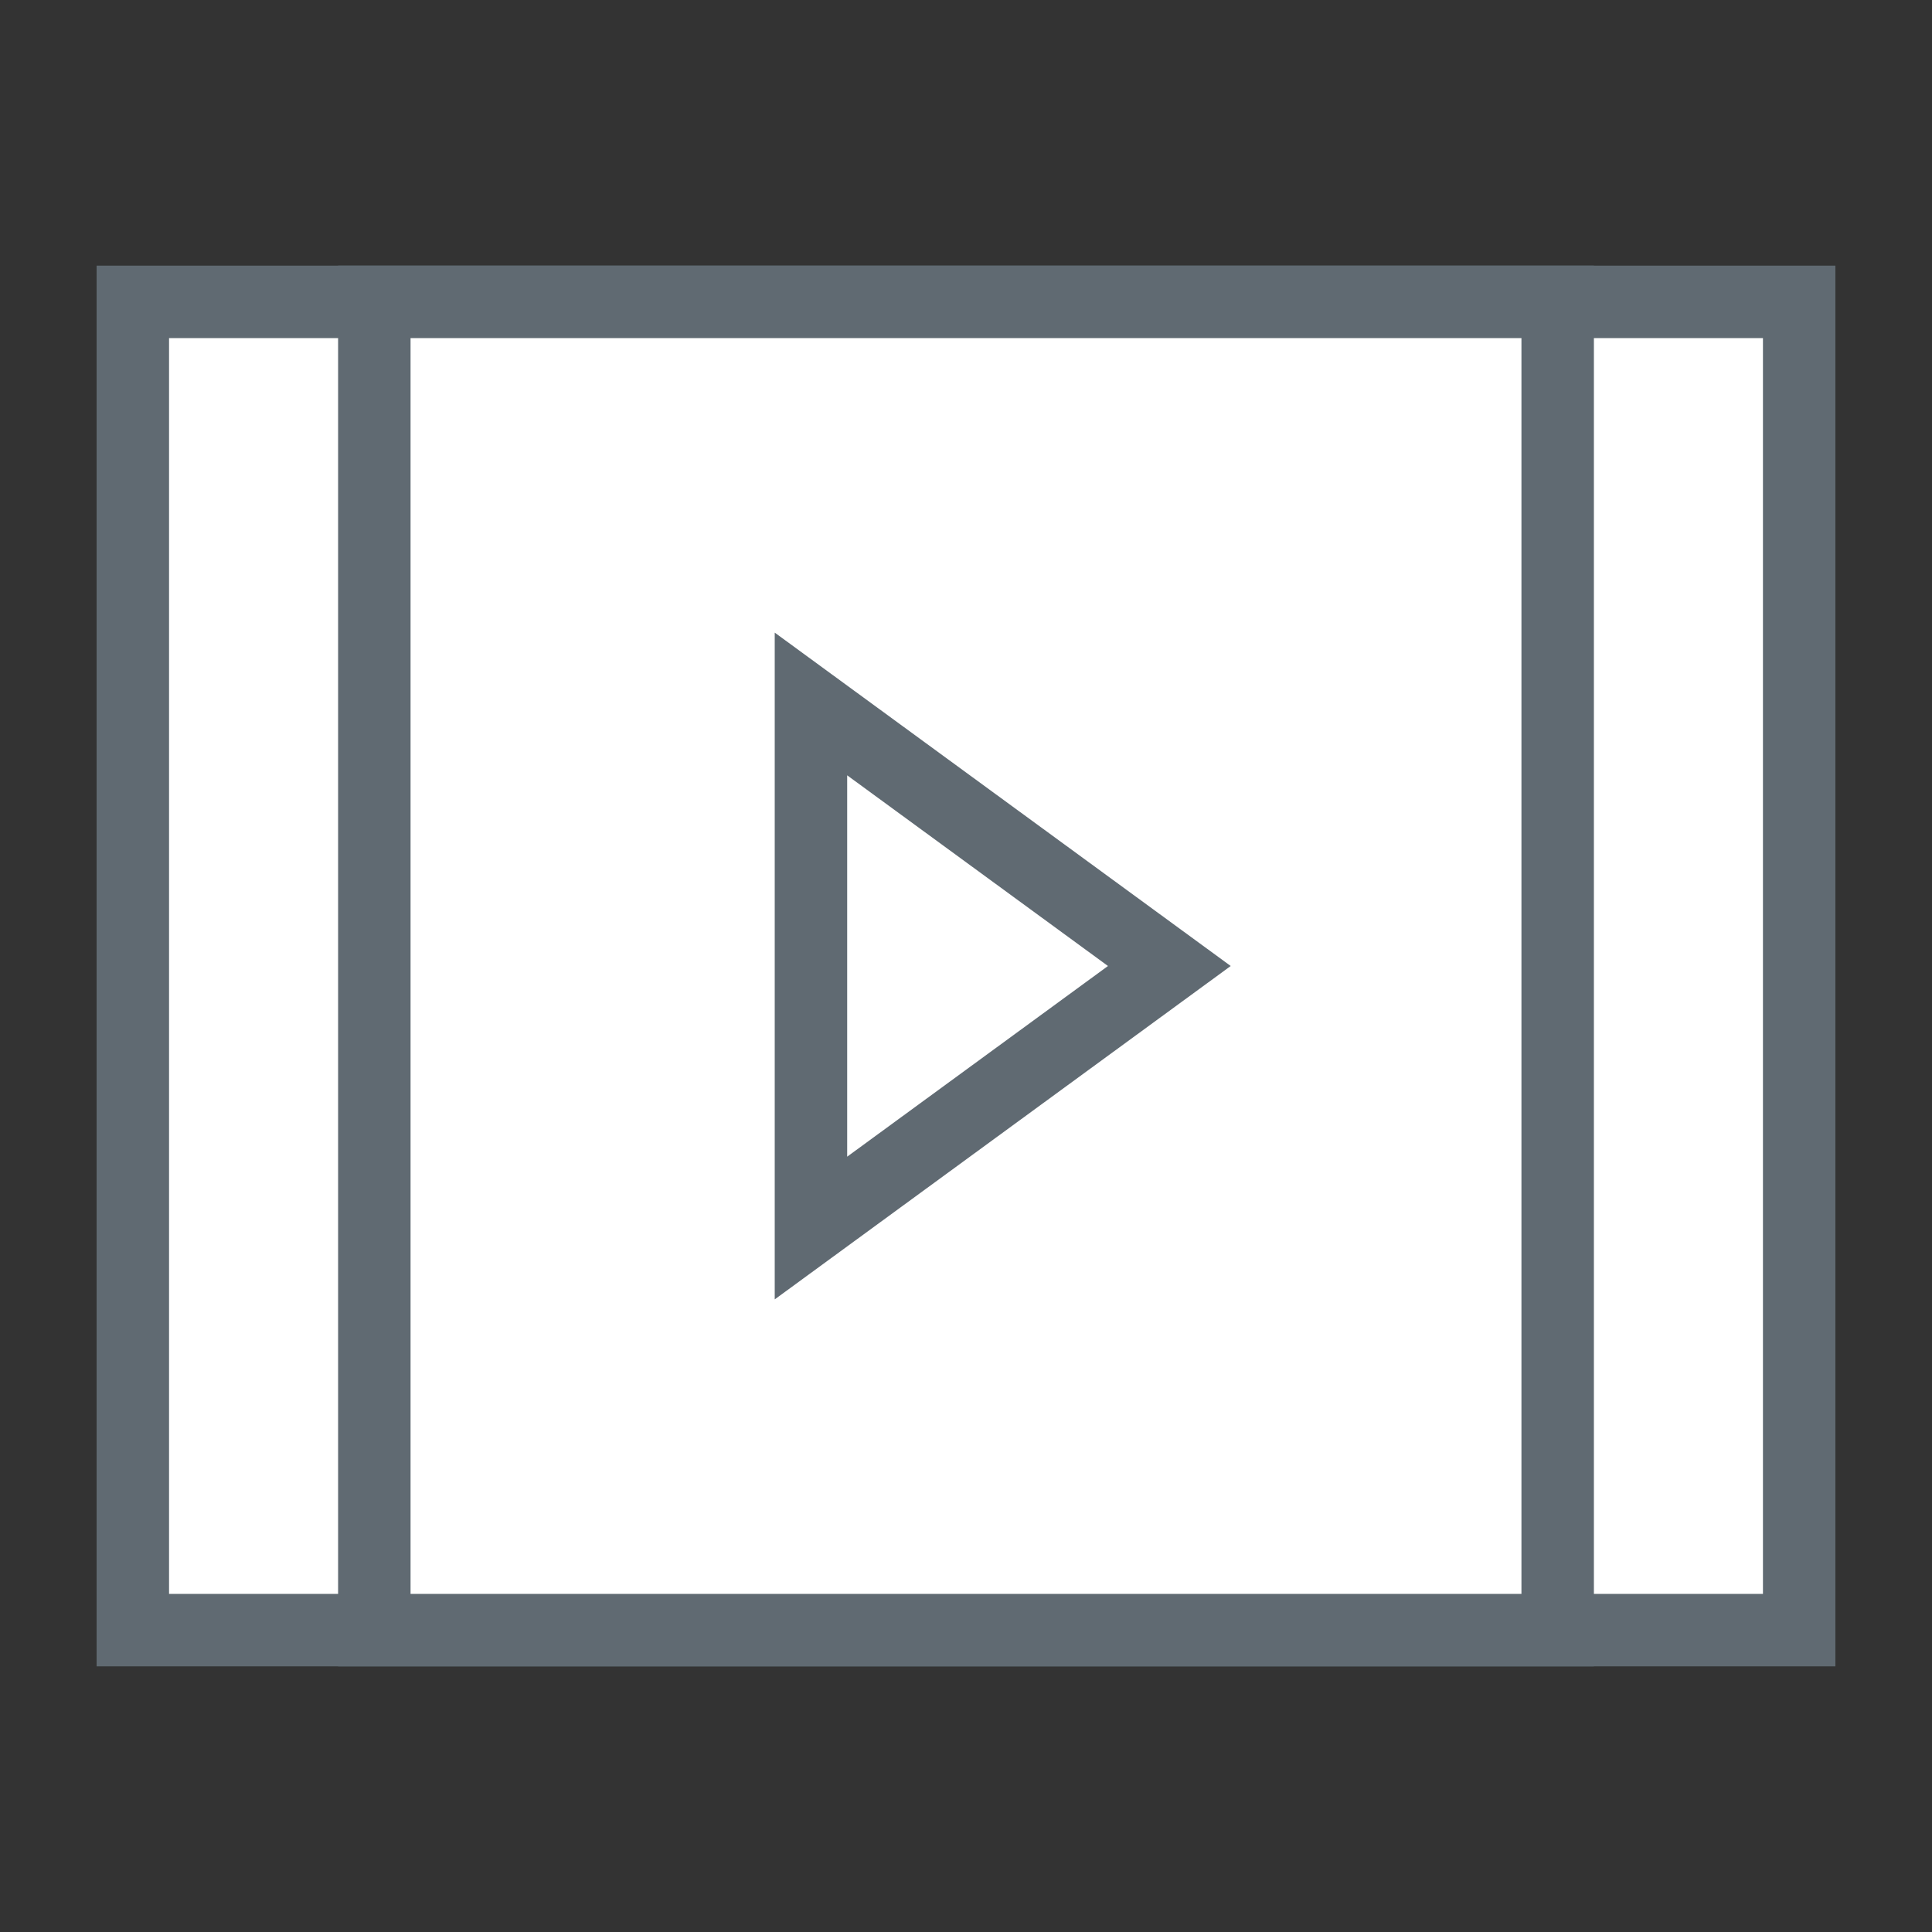 <svg xmlns="http://www.w3.org/2000/svg" viewBox="0 0 80 80"><rect x="0" y="0" width="80" height="80" fill="#333333" stroke="none"/><defs><style>.cls-1{fill:#fff;stroke:#606a72;stroke-miterlimit:10;stroke-width:3px;}.cls-2{fill:#606a72;opacity:0;}</style></defs><title>资源 4</title><g id="图层_2" data-name="图层 2"><g id="图层_1-2" data-name="图层 1"><rect class="cls-1" x="5.5" y="12.5" width="69" height="55"/><rect class="cls-1" x="15.5" y="12.5" width="49" height="55"/><polygon class="cls-1" points="33.58 29.15 48.42 40 33.58 50.85 33.58 29.15"/><rect class="cls-2" width="80" height="80"/></g></g></svg>